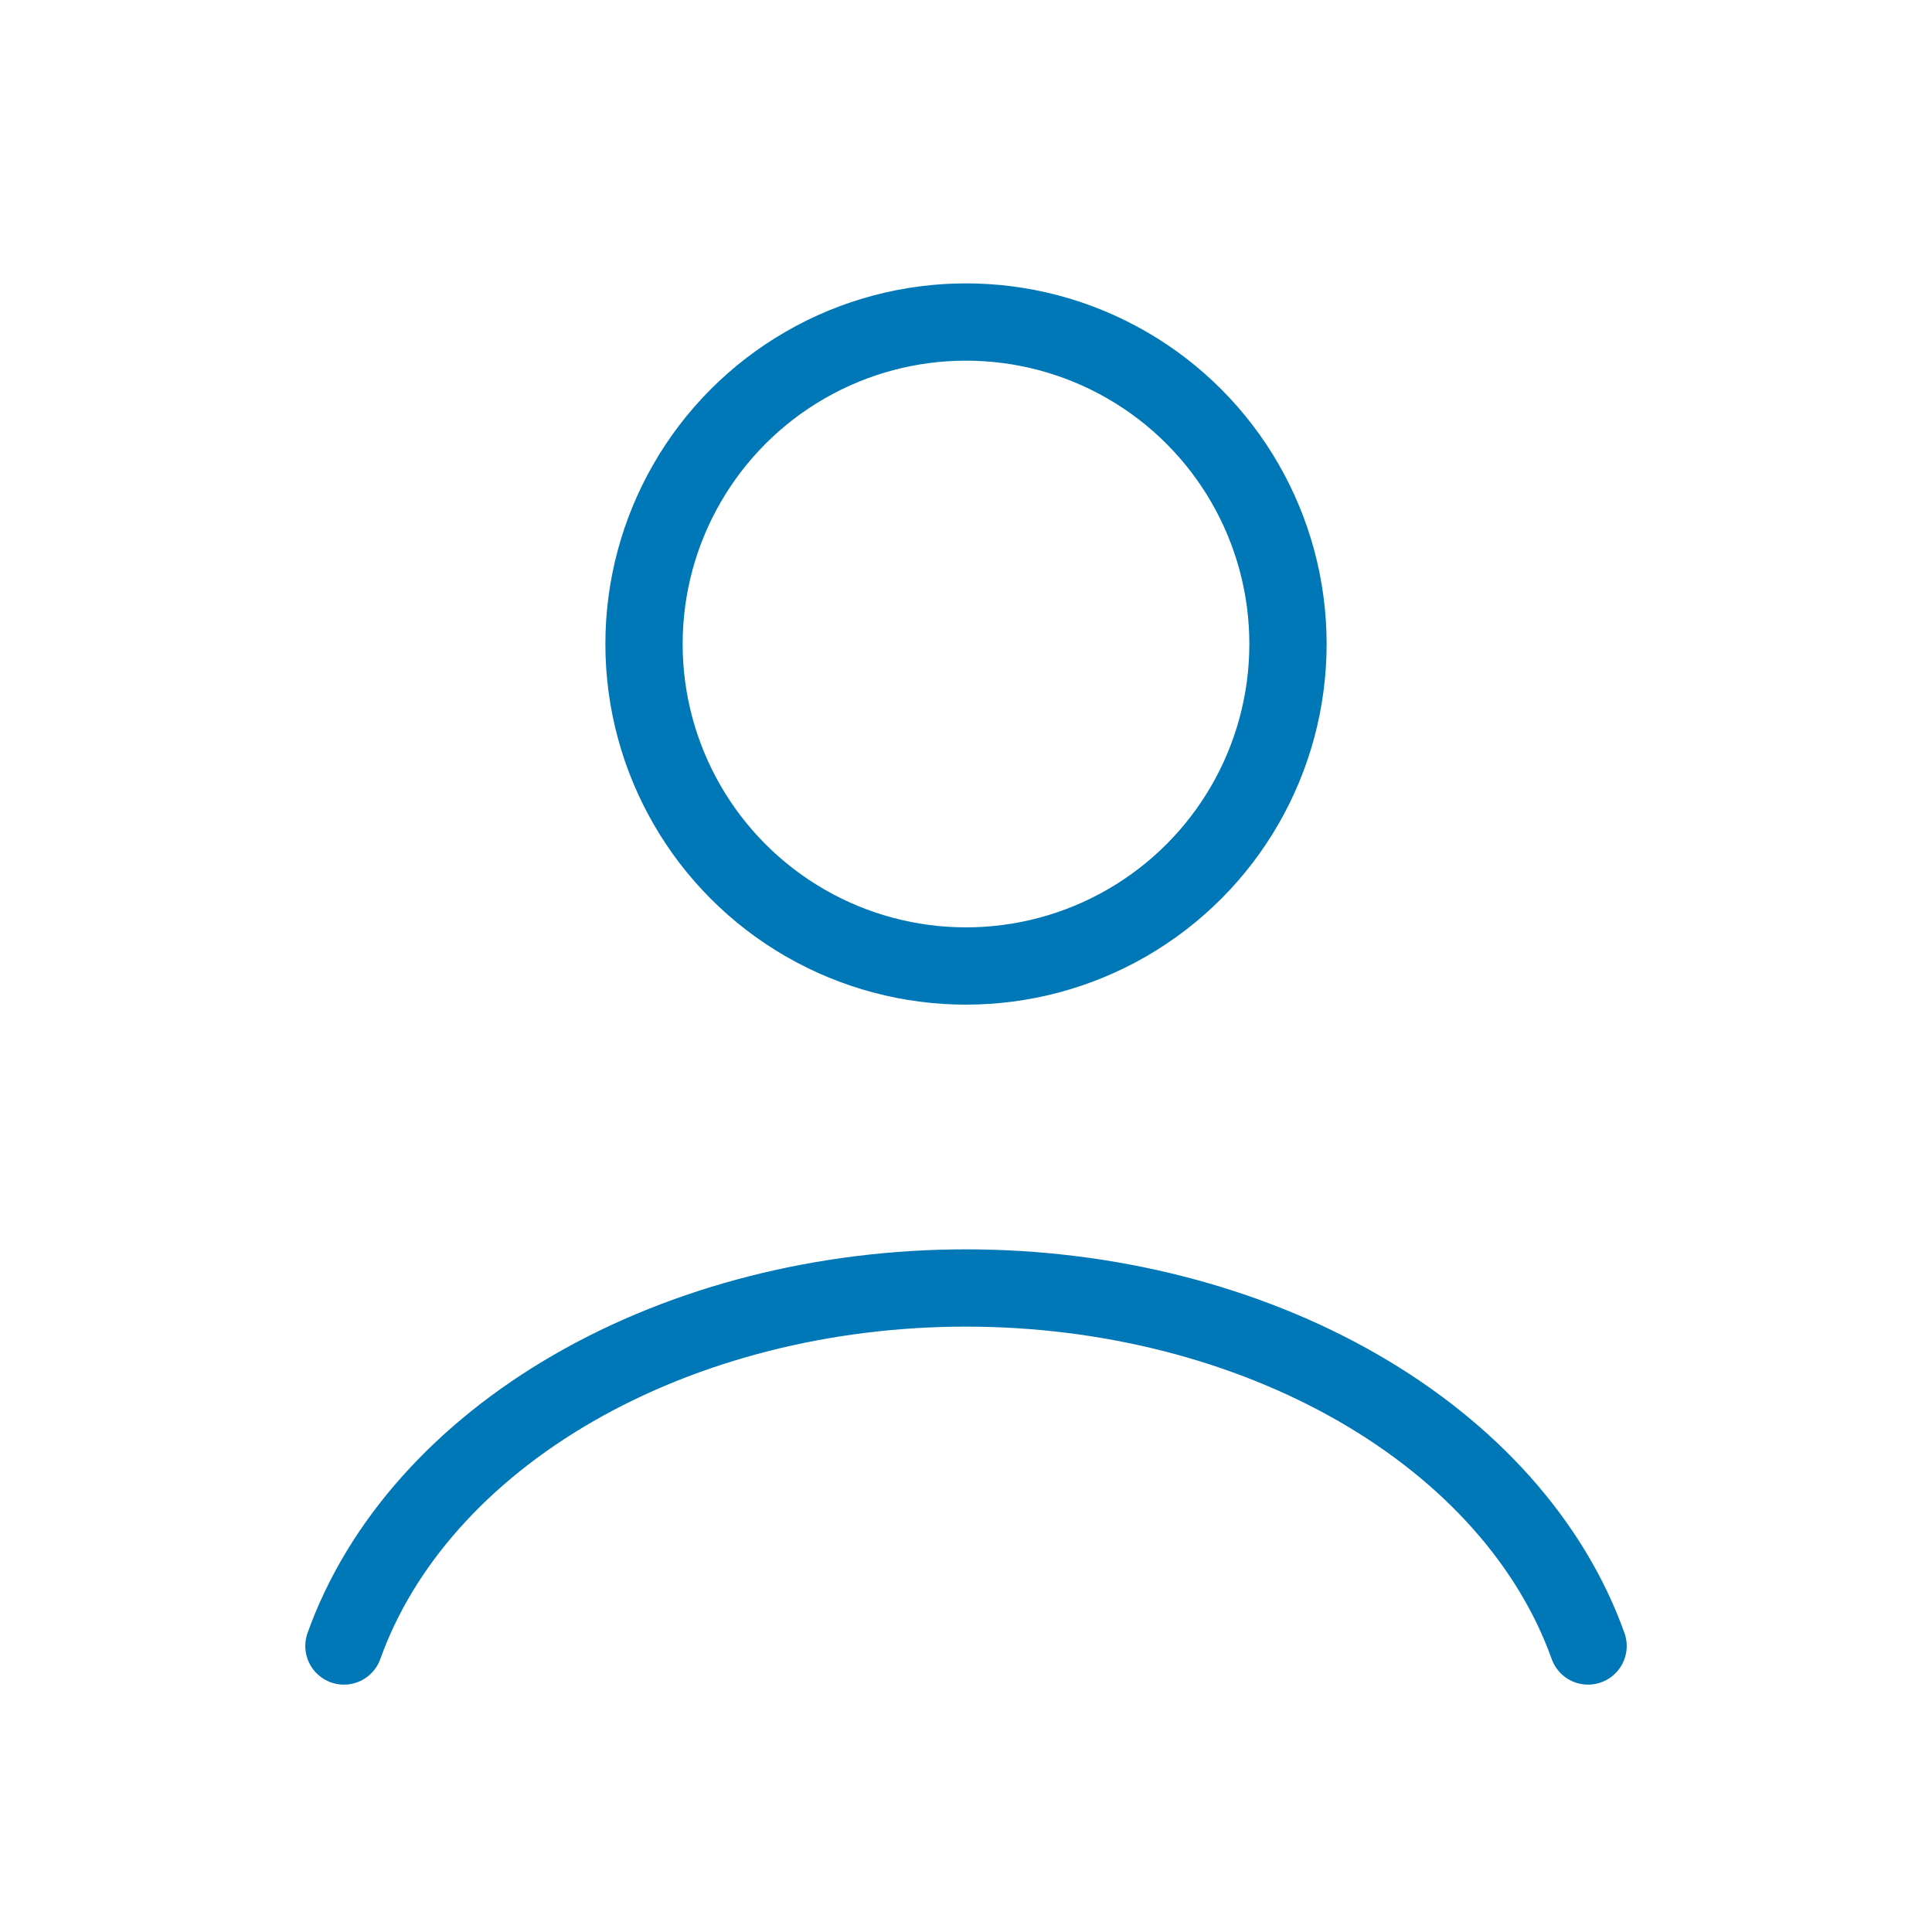 <svg width="50" height="50" viewBox="0 0 50 50" fill="none" xmlns="http://www.w3.org/2000/svg">
<path d="M41.099 42.598C40.149 39.94 38.057 37.592 35.146 35.916C32.235 34.241 28.669 33.333 25 33.333C21.331 33.333 17.765 34.241 14.854 35.916C11.943 37.592 9.851 39.94 8.901 42.598" stroke="#0077B6" stroke-width="2" stroke-linecap="round"/>
<ellipse cx="25" cy="16.667" rx="8.333" ry="8.333" stroke="#0077B6" stroke-width="2" stroke-linecap="round"/>
</svg>
